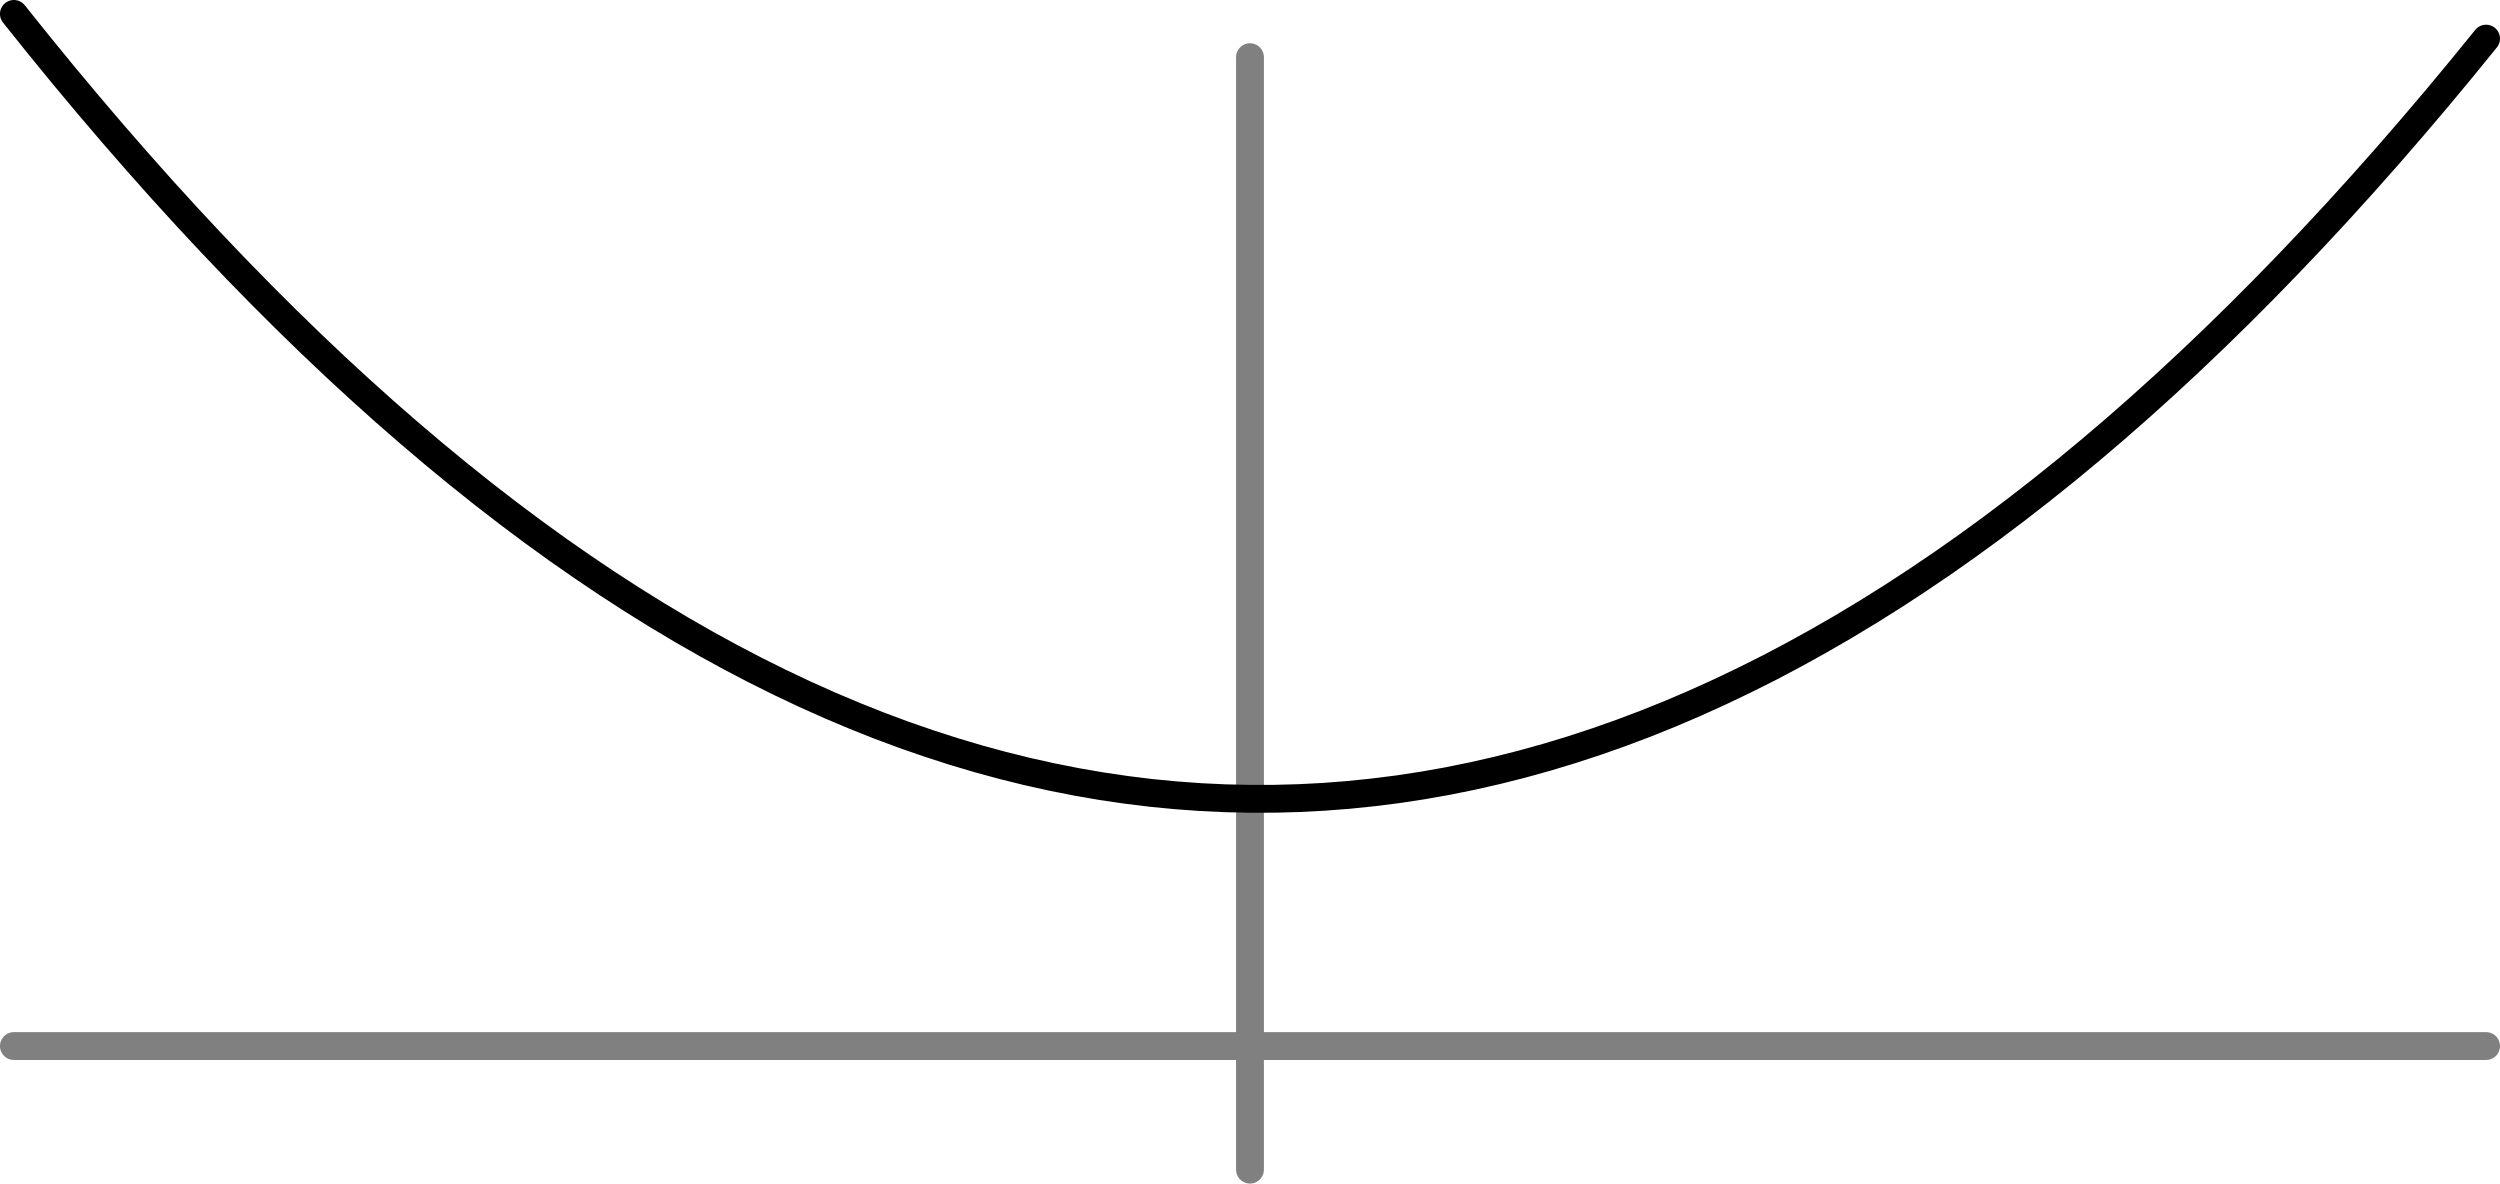 <?xml version='1.0' encoding='ISO-8859-1'?>
<!DOCTYPE svg PUBLIC "-//W3C//DTD SVG 1.1//EN" "http://www.w3.org/Graphics/SVG/1.1/DTD/svg11.dtd">
<!-- This file was generated by dvisvgm 1.0.11 () -->
<!-- Mon Sep  9 11:18:59 2024 -->
<svg height='42.679pt' version='1.1' viewBox='56.621 54.06 90.149 42.679' width='90.149pt' xmlns='http://www.w3.org/2000/svg' xmlns:xlink='http://www.w3.org/1999/xlink'>
<g id='page1'>
<g transform='matrix(1 0 0 1 101.695 91.78)'>
<path d='M 0 4.457L 0 -35.658' fill='none' stroke='#808080' stroke-linecap='round' stroke-linejoin='round' stroke-miterlimit='10.037' stroke-width='1.004'/>
</g>
<g transform='matrix(1 0 0 1 101.695 91.78)'>
<path d='M -44.573 -0L 44.573 0' fill='none' stroke='#808080' stroke-linecap='round' stroke-linejoin='round' stroke-miterlimit='10.037' stroke-width='1.004'/>
</g>
<g transform='matrix(1 0 0 1 101.695 91.78)'>
<path d='M -44.573 -37.218L -43.681 -36.106L -42.79 -35.016L -41.898 -33.949L -41.007 -32.904L -40.115 -31.881L -39.224 -30.88L -38.332 -29.901L -37.441 -28.945L -36.55 -28.012L -35.658 -27.1L -34.767 -26.211L -33.875 -25.344L -32.984 -24.499L -32.092 -23.677L -31.201 -22.877L -30.309 -22.099L -29.418 -21.344L -28.526 -20.61L -27.635 -19.899L -26.744 -19.211L -25.852 -18.544L -24.961 -17.9L -24.069 -17.279L -23.178 -16.679L -22.286 -16.102L -21.395 -15.547L -20.503 -15.014L -19.612 -14.504L -18.721 -14.016L -17.829 -13.55L -16.938 -13.107L -16.046 -12.685L -15.155 -12.286L -14.263 -11.91L -13.372 -11.555L -12.48 -11.223L -11.589 -10.914L -10.697 -10.626L -9.806 -10.361L -8.915 -10.118L -8.023 -9.897L -7.132 -9.699L -6.24 -9.523L -5.349 -9.369L -4.457 -9.238L -3.566 -9.128L -2.674 -9.042L -1.783 -8.977L -0.891 -8.935L 0 -8.915L 0.891 -8.917L 1.783 -8.941L 2.674 -8.988L 3.566 -9.057L 4.457 -9.149L 5.349 -9.262L 6.24 -9.398L 7.132 -9.556L 8.023 -9.737L 8.915 -9.94L 9.806 -10.165L 10.697 -10.412L 11.589 -10.682L 12.48 -10.974L 13.372 -11.288L 14.263 -11.624L 15.155 -11.983L 16.046 -12.364L 16.938 -12.768L 17.829 -13.194L 18.721 -13.641L 19.612 -14.112L 20.503 -14.604L 21.395 -15.119L 22.286 -15.656L 23.178 -16.215L 24.069 -16.797L 24.961 -17.401L 25.852 -18.027L 26.744 -18.676L 27.635 -19.347L 28.526 -20.04L 29.418 -20.755L 30.309 -21.493L 31.201 -22.253L 32.092 -23.035L 32.984 -23.84L 33.875 -24.666L 34.767 -25.516L 35.658 -26.387L 36.55 -27.281L 37.441 -28.197L 38.332 -29.135L 39.224 -30.095L 40.115 -31.078L 41.007 -32.083L 41.898 -33.111L 42.79 -34.16L 43.681 -35.232L 44.573 -36.327' fill='none' stroke='#000000' stroke-linecap='round' stroke-linejoin='round' stroke-miterlimit='10.037' stroke-width='1.004'/>
</g></g>
</svg>
